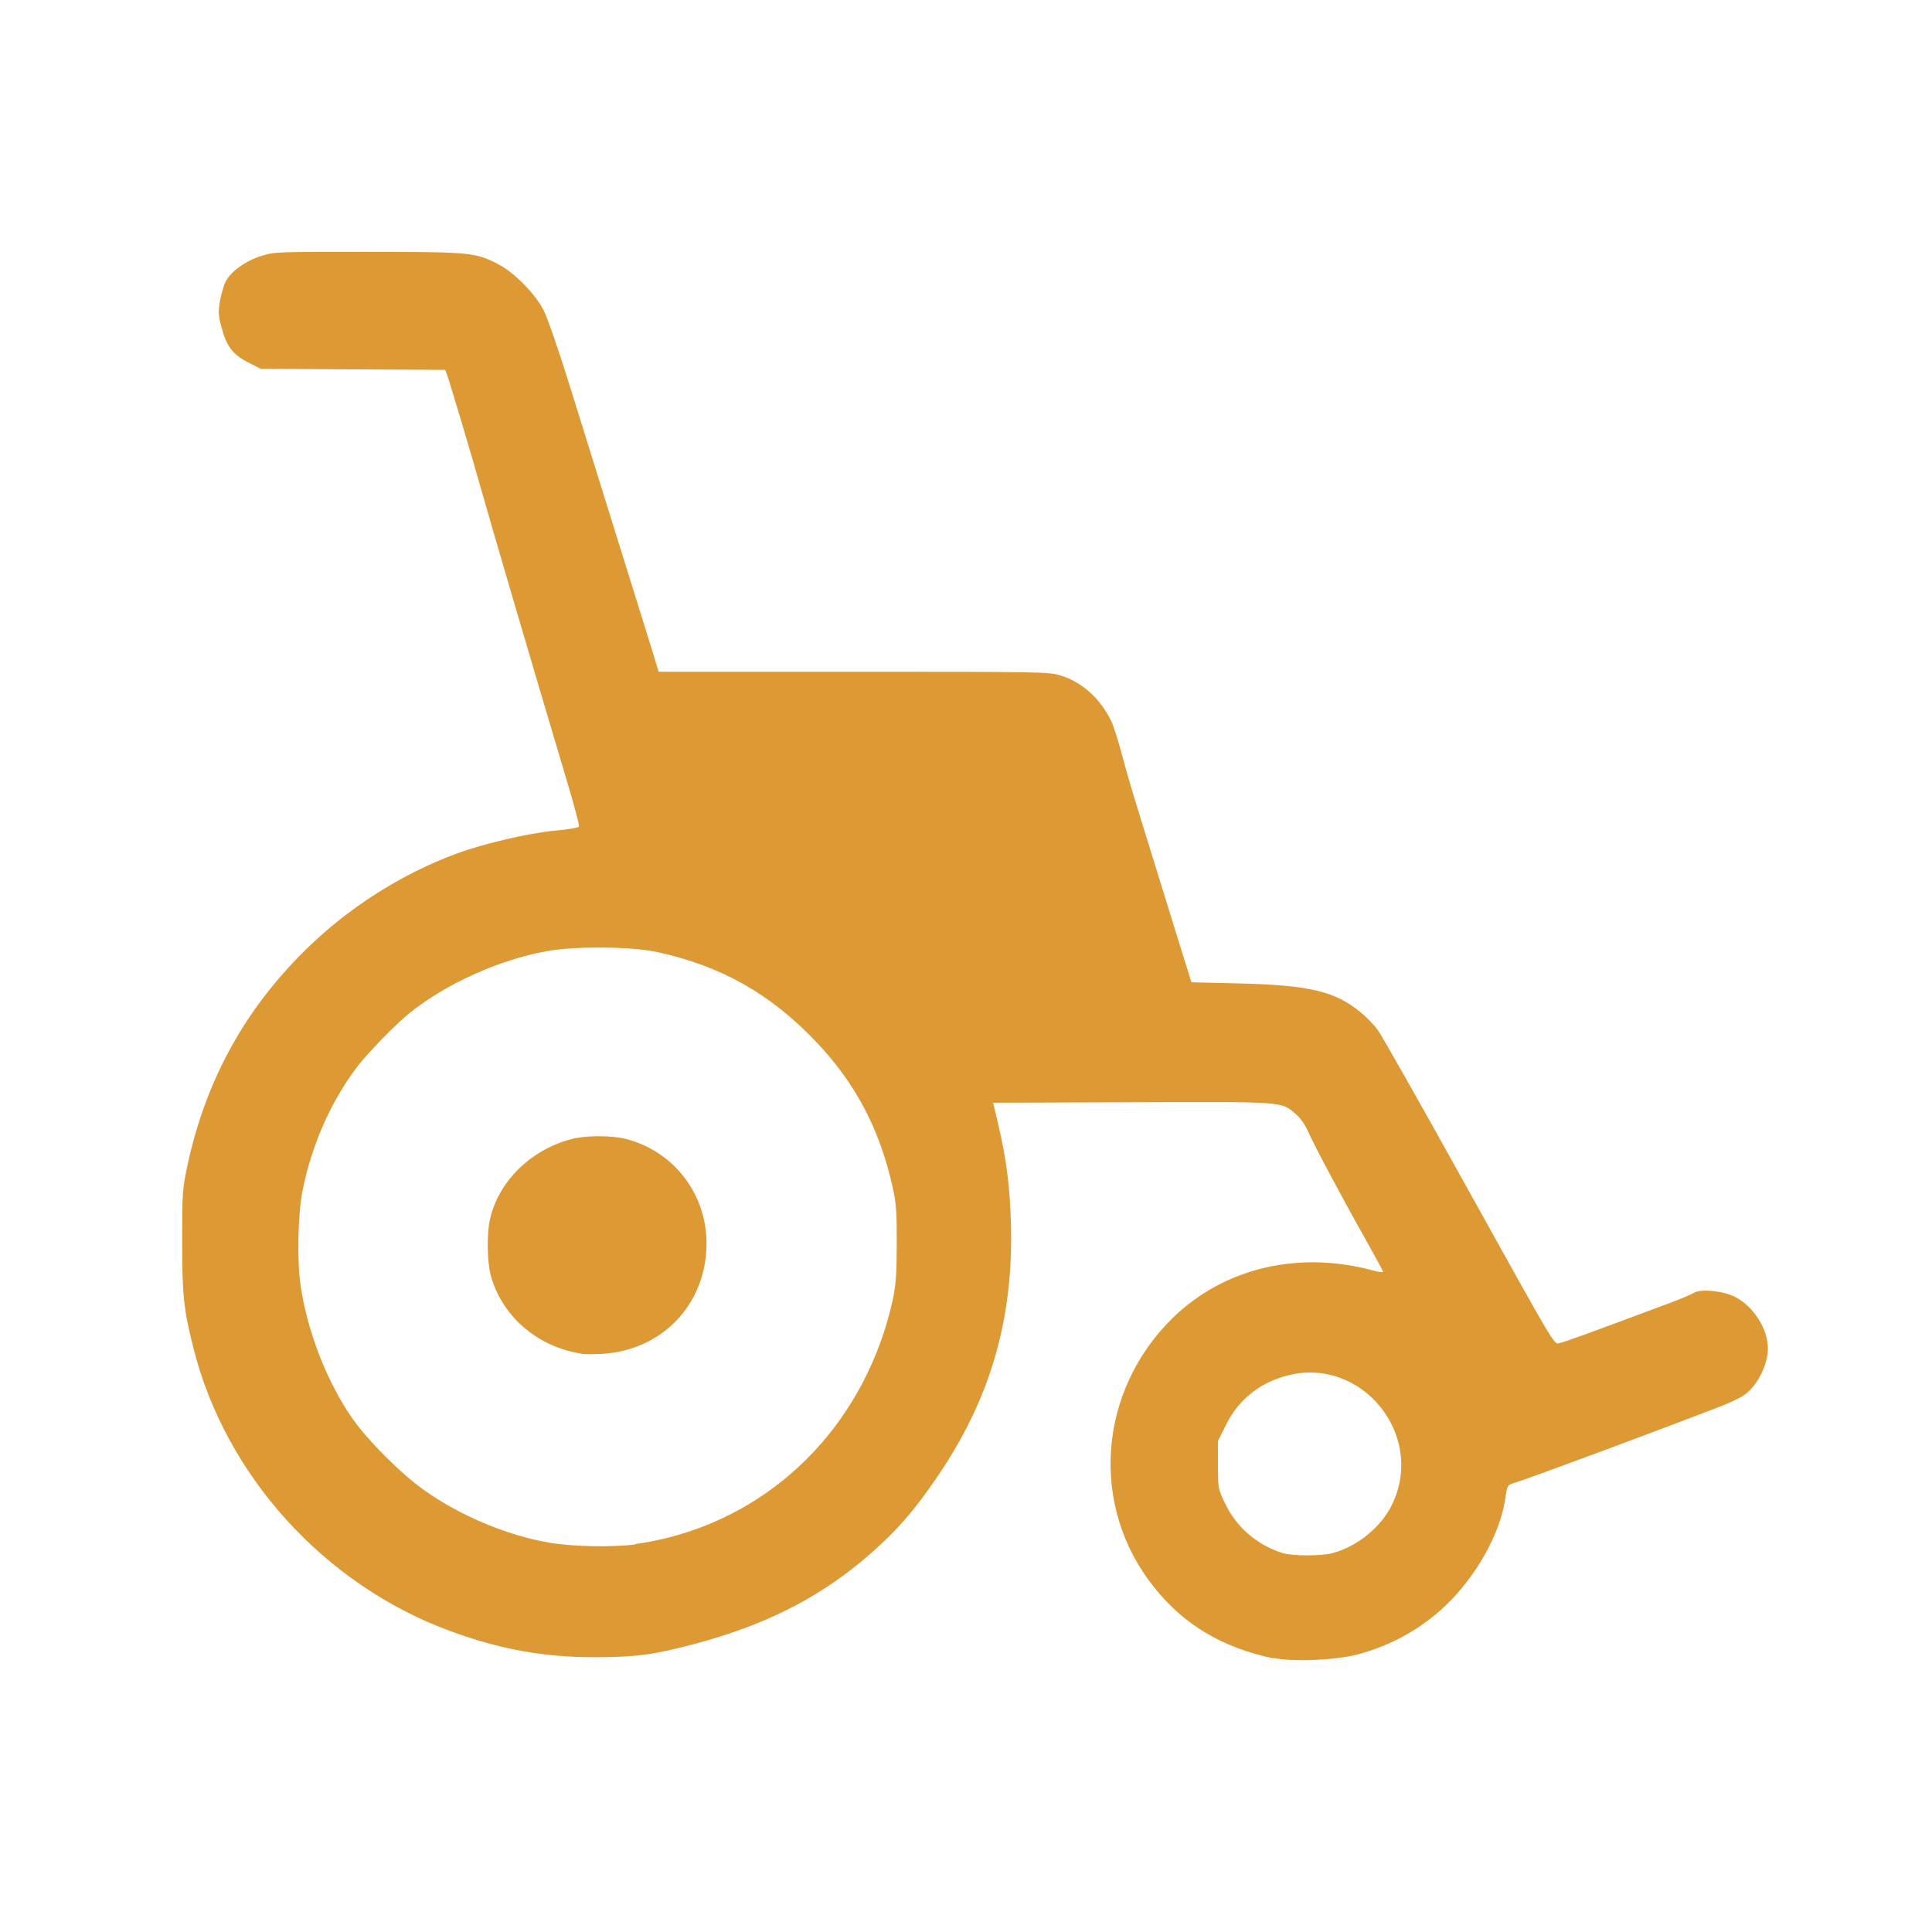 <?xml version="1.0" encoding="UTF-8"?> <svg xmlns="http://www.w3.org/2000/svg" version="1.1" viewBox="0 0 1024 1024"><path d="m675 879c-27-5.68-47.5-17.8-63.3-37.7-34.3-42.8-29.9-104 10.1-143 27.2-26.3 66.5-35.6 106-24.9 2.89 0.779 5.25 1.09 5.25 0.682s-4.55-8.8-10.1-18.7c-12.7-22.5-26.9-49.3-29.9-56.2-1.33-3.11-3.92-6.7-6.27-8.72-7.85-6.72-5.25-6.53-86.8-6.25l-73.6 0.257 2.73 11.6c4.33 18.4 6.18 33 6.71 52.5 1.34 49.5-10.3 90.7-36.9 131-13.8 20.8-24.6 33.1-41.4 47.2-24.9 20.9-53.2 35-89.9 44.7-21.1 5.58-30.8 6.86-52.1 6.89-27.3 0.04-50.4-4.14-77-13.9-66.5-24.5-119-82.2-136-150-5.19-20.5-5.96-27.8-5.96-56.6-5e-3 -25.7 0.125-27.6 2.76-40 9.56-44.7 30-82.2 62.2-114 22.6-22.4 51.1-40.6 80.4-51.4 14.4-5.34 38.3-10.9 52.2-12.2 8.01-0.737 12.8-1.59 12.8-2.29 0-1.33-2.79-11.8-6.29-23.5-16-53.5-41.4-140-44.7-152-5.28-18.8-17.7-60.5-19-63.9l-0.96-2.53-97.8-0.572-6.86-3.5c-8.05-4.11-11.4-8.62-14.1-19.2-1.47-5.66-1.57-7.69-0.612-13.3 0.621-3.63 1.99-8.27 3.05-10.3 2.71-5.26 10.5-10.9 18.8-13.5 6.86-2.18 8.02-2.23 56.5-2.18 54.9 0.048 57.1 0.261 69.4 6.7 8.44 4.43 19.3 15.5 23.8 24.3 2.06 4.02 8.16 21.7 14.3 41.5 5.89 19 17.6 56.6 26 83.5 8.42 27 16.5 52.9 18 57.8l2.66 8.75h103c100 0 104 0.06 110 1.98 11.3 3.49 20.7 11.8 26.7 23.8 1.18 2.34 3.73 10.2 5.67 17.5 3.77 14.1 4.44 16.4 22.1 73.3 6.32 20.4 12.2 39.5 13.2 42.5l1.68 5.5 25.5 0.624c37 0.905 50.6 4.14 64.1 15.2 3.1 2.54 7.22 6.77 9.15 9.4s22.3 38.5 45.2 79.8c51.8 93.2 48 86.8 51.6 86.1 2.48-0.496 13.5-4.51 57.4-20.9 6.05-2.25 12-4.76 13.3-5.56 3.57-2.3 15.5-1.16 21.9 2.09 9.73 4.96 17.4 16.9 17.4 27.2 0 9.01-5.72 20.2-12.8 25-2.04 1.39-7.31 3.92-11.7 5.63-26.6 10.3-101 38.1-110 40.8-3.59 1.15-3.65 1.26-4.73 8.56-2.78 18.7-15.6 41.3-32.1 56.9-13 12.2-28.5 20.7-46 25.4-11.8 3.1-34.6 4.05-45 1.87zm31.5-55.9c13-3.48 25.5-13.7 31.3-25.6 17.9-36.8-16-78.6-55.3-68.5-14.9 3.82-26 12.8-32.7 26.2l-4.26 8.6v12.6c0 12.5 0.035 12.6 3.73 20.4 6 12.6 16.9 22 30.3 26.3 5.32 1.69 20.8 1.71 27 0.043zm-370-4.68c4.66-0.573 13-2.21 18.5-3.64 59.6-15.5 104-63.1 118-125 1.87-8.8 2.25-13.7 2.3-30.5 0.051-17.3-0.246-21.4-2.24-30.3-6.81-30.6-19.8-55.1-40.6-76.9-24.2-25.4-50.1-40-83.8-47.4-13.9-3.08-44.1-3.32-59.3-0.474-25.2 4.7-52.7 17.1-72 32.5-7.49 5.97-22.6 21.5-28.2 28.9-14 18.6-24.1 41.6-28.8 65.5-2.52 12.8-3 36.9-1.01 50.4 3.64 24.7 14.2 51.5 27.7 70.7 8.19 11.6 25.8 29.2 37.9 37.7 18.8 13.4 43.6 23.8 65.9 27.7 12.1 2.13 33.1 2.58 46.1 0.979zm-28.5-101c-23.4-3.6-42.3-20.1-48-41.9-1.79-6.85-2-21.1-0.431-28.6 4.21-20.3 21.5-37.5 43.4-43.2 7.63-1.99 21.4-1.99 29-8e-3 25.2 6.57 42.5 29.1 42.5 55.3 0 32.3-23.6 57-56 58.6-4.12 0.202-8.85 0.159-10.5-0.096z" fill="#d93"></path></svg> 